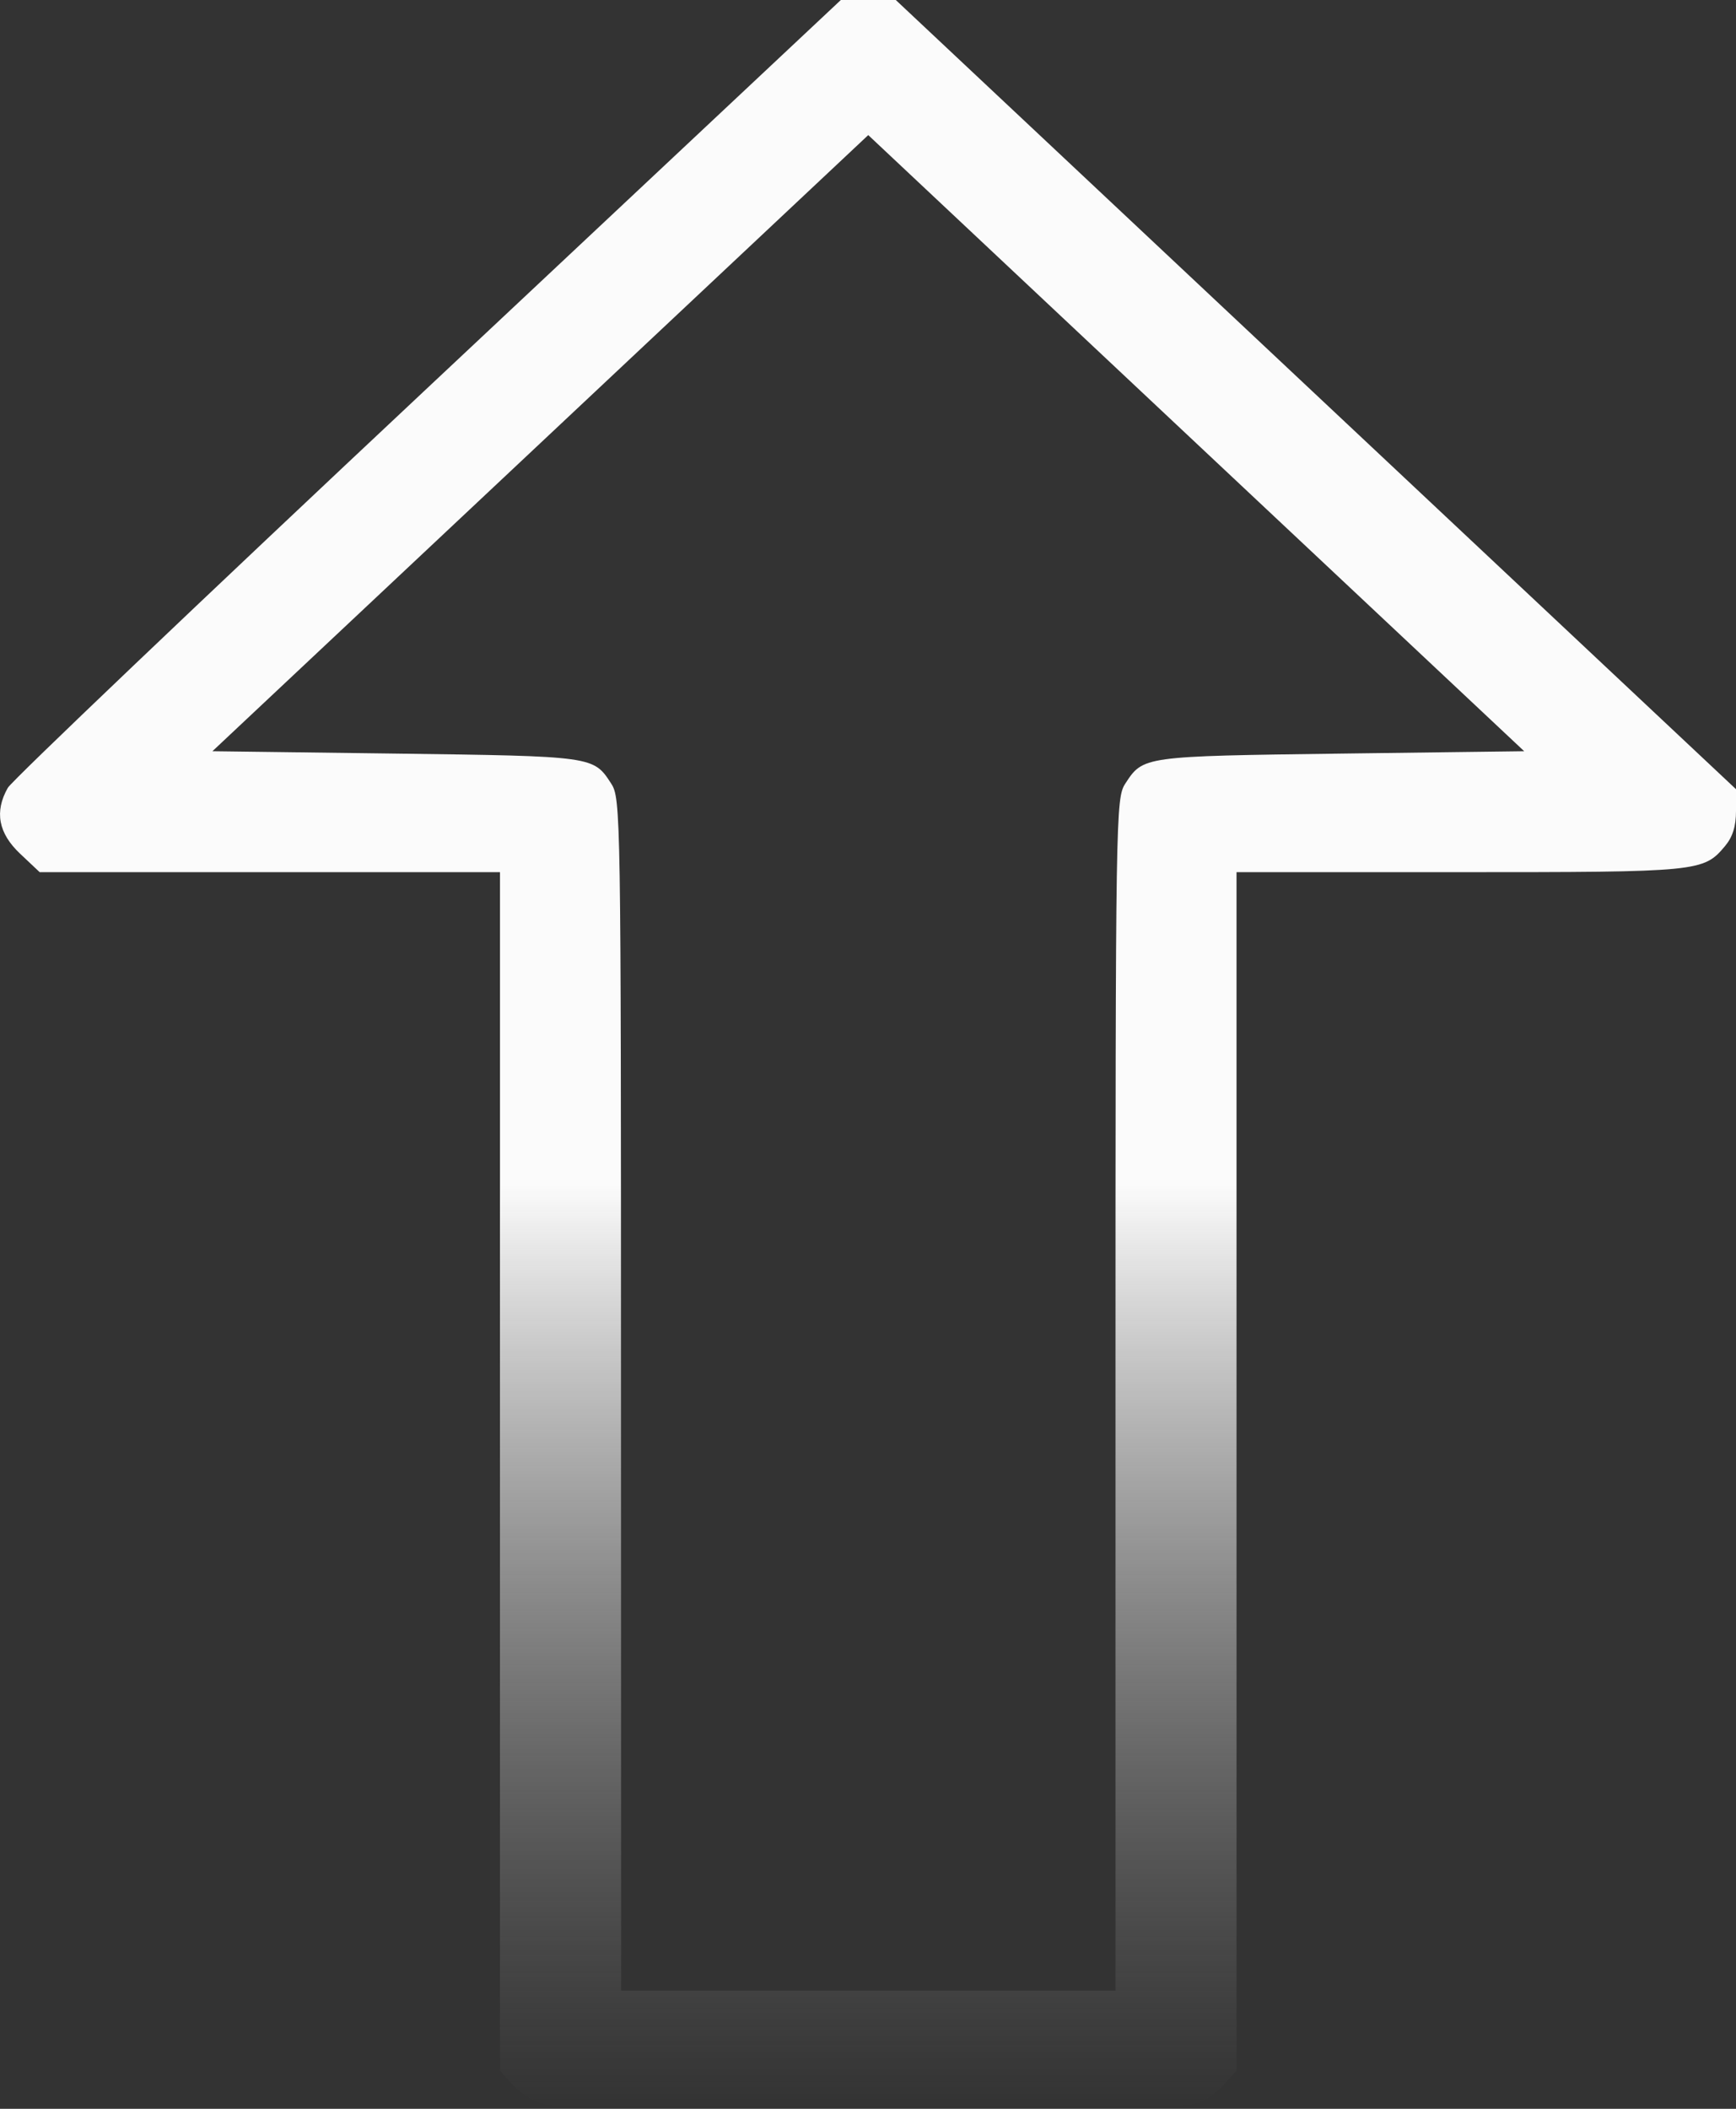 <?xml version="1.0" encoding="UTF-8"?> <svg xmlns="http://www.w3.org/2000/svg" width="14" height="17" viewBox="0 0 14 17" fill="none"><rect x="0" y="0" width="14" height="17" fill="#333333" stroke="none"/><path fill-rule="evenodd" clip-rule="evenodd" d="M9.633 16.962C9.704 16.942 9.809 16.874 9.867 16.809L9.972 16.692L9.972 11.861L9.972 7.031L11.764 7.031C13.707 7.031 13.738 7.028 13.912 6.82C13.973 6.747 14 6.661 14 6.538L14 6.362L10.612 3.181L7.224 1.42433e-06L7.002 1.40851e-06L6.781 1.39269e-06L3.451 3.124C1.619 4.842 0.095 6.294 0.063 6.351C-0.046 6.543 -0.013 6.717 0.162 6.882L0.32 7.031L2.176 7.031L4.032 7.031L4.032 11.861L4.032 16.692L4.136 16.808C4.194 16.872 4.308 16.942 4.391 16.964C4.581 17.014 9.45 17.011 9.633 16.962ZM8.996 11.243C8.996 6.553 8.998 6.436 9.075 6.317C9.219 6.096 9.215 6.096 10.817 6.075L12.292 6.056L9.647 3.573L7.002 1.089L4.357 3.573L1.713 6.056L3.188 6.075C4.79 6.096 4.786 6.096 4.929 6.317C5.006 6.436 5.008 6.553 5.008 11.243L5.009 16.048L7.002 16.048L8.996 16.048L8.996 11.243Z" fill="url(#paint0_linear_84_441)"></path><defs><linearGradient id="paint0_linear_84_441" x1="7" y1="17" x2="7" y2="1.40834e-06" gradientUnits="userSpaceOnUse"><stop stop-color="#959595" stop-opacity="0"></stop><stop offset="0.438" stop-color="#FBFBFB"></stop></linearGradient></defs></svg> 